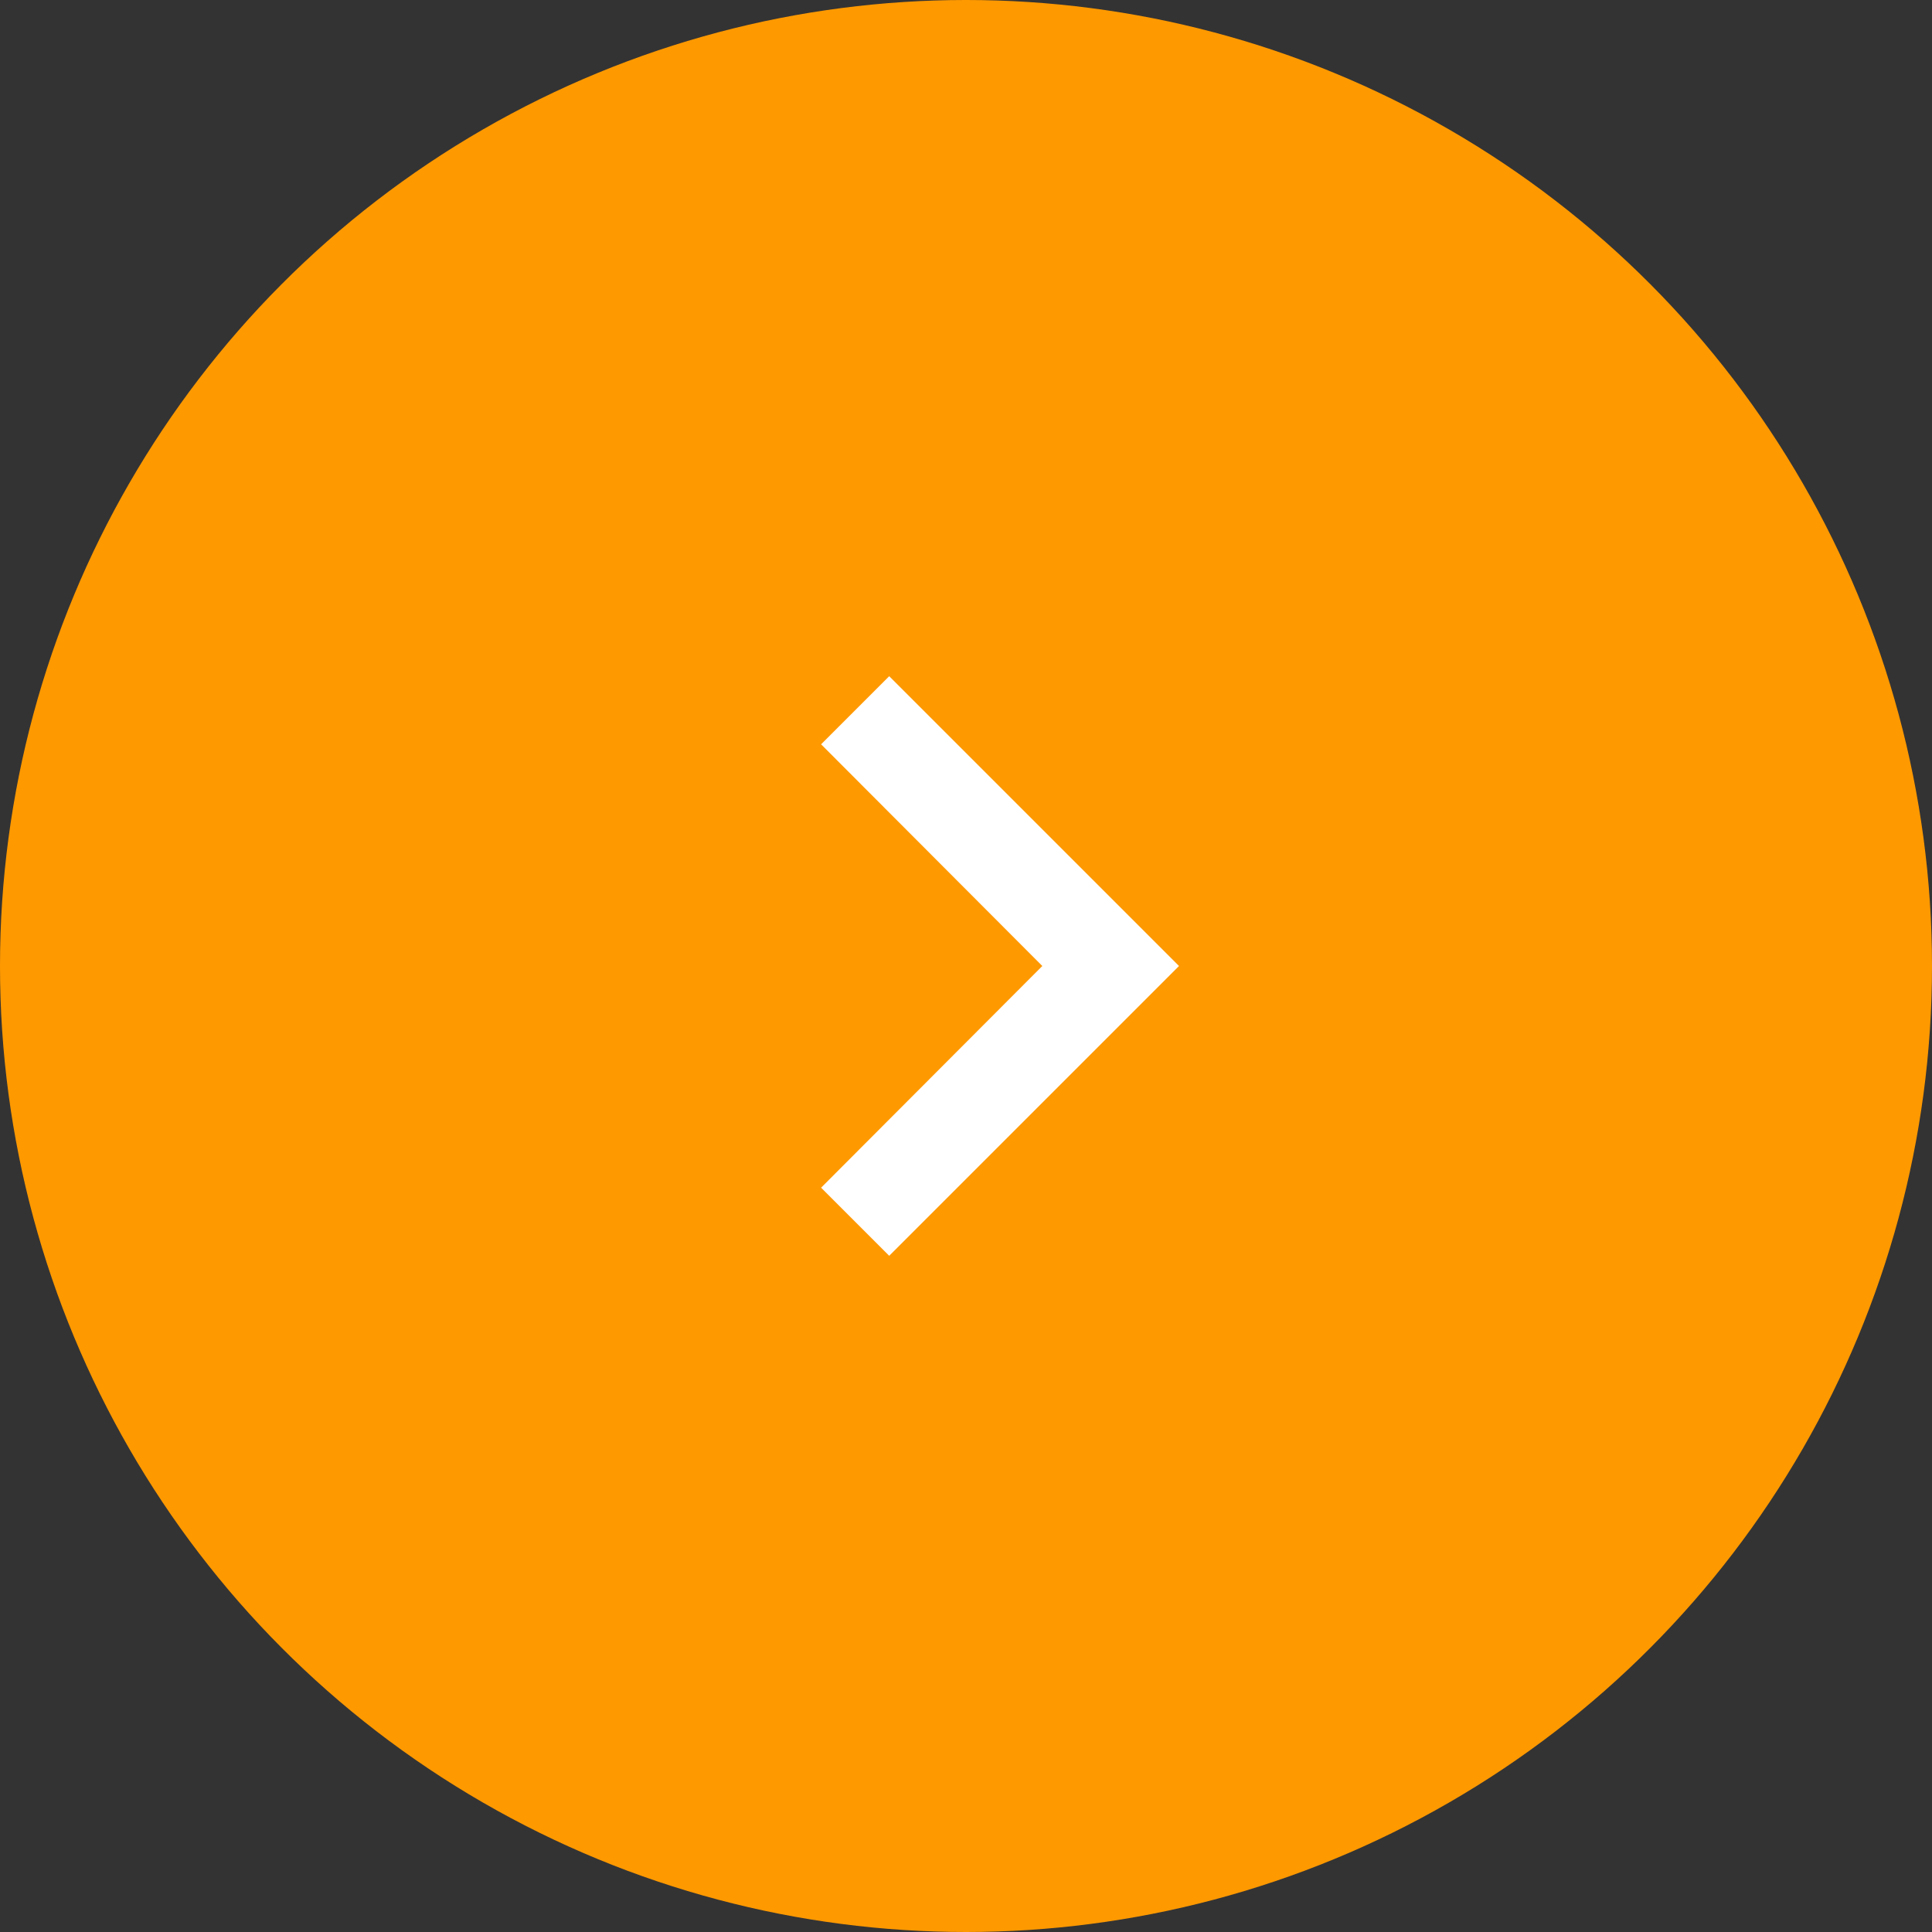 <svg width="40" height="40" viewBox="0 0 40 40" fill="none" xmlns="http://www.w3.org/2000/svg">
<rect x="0" y="0" width="40" height="40" fill="#333333" stroke="none"/>
<circle cx="20" cy="20" r="20" fill="#FF9900"/>
<rect width="24" height="24" transform="translate(8 8)" fill="#FF9900"/>
<path fill-rule="evenodd" clip-rule="evenodd" d="M18.41 14L17 15.41L21.58 20L17 24.59L18.41 26L24.41 20L18.41 14Z" fill="white"/>
</svg>
